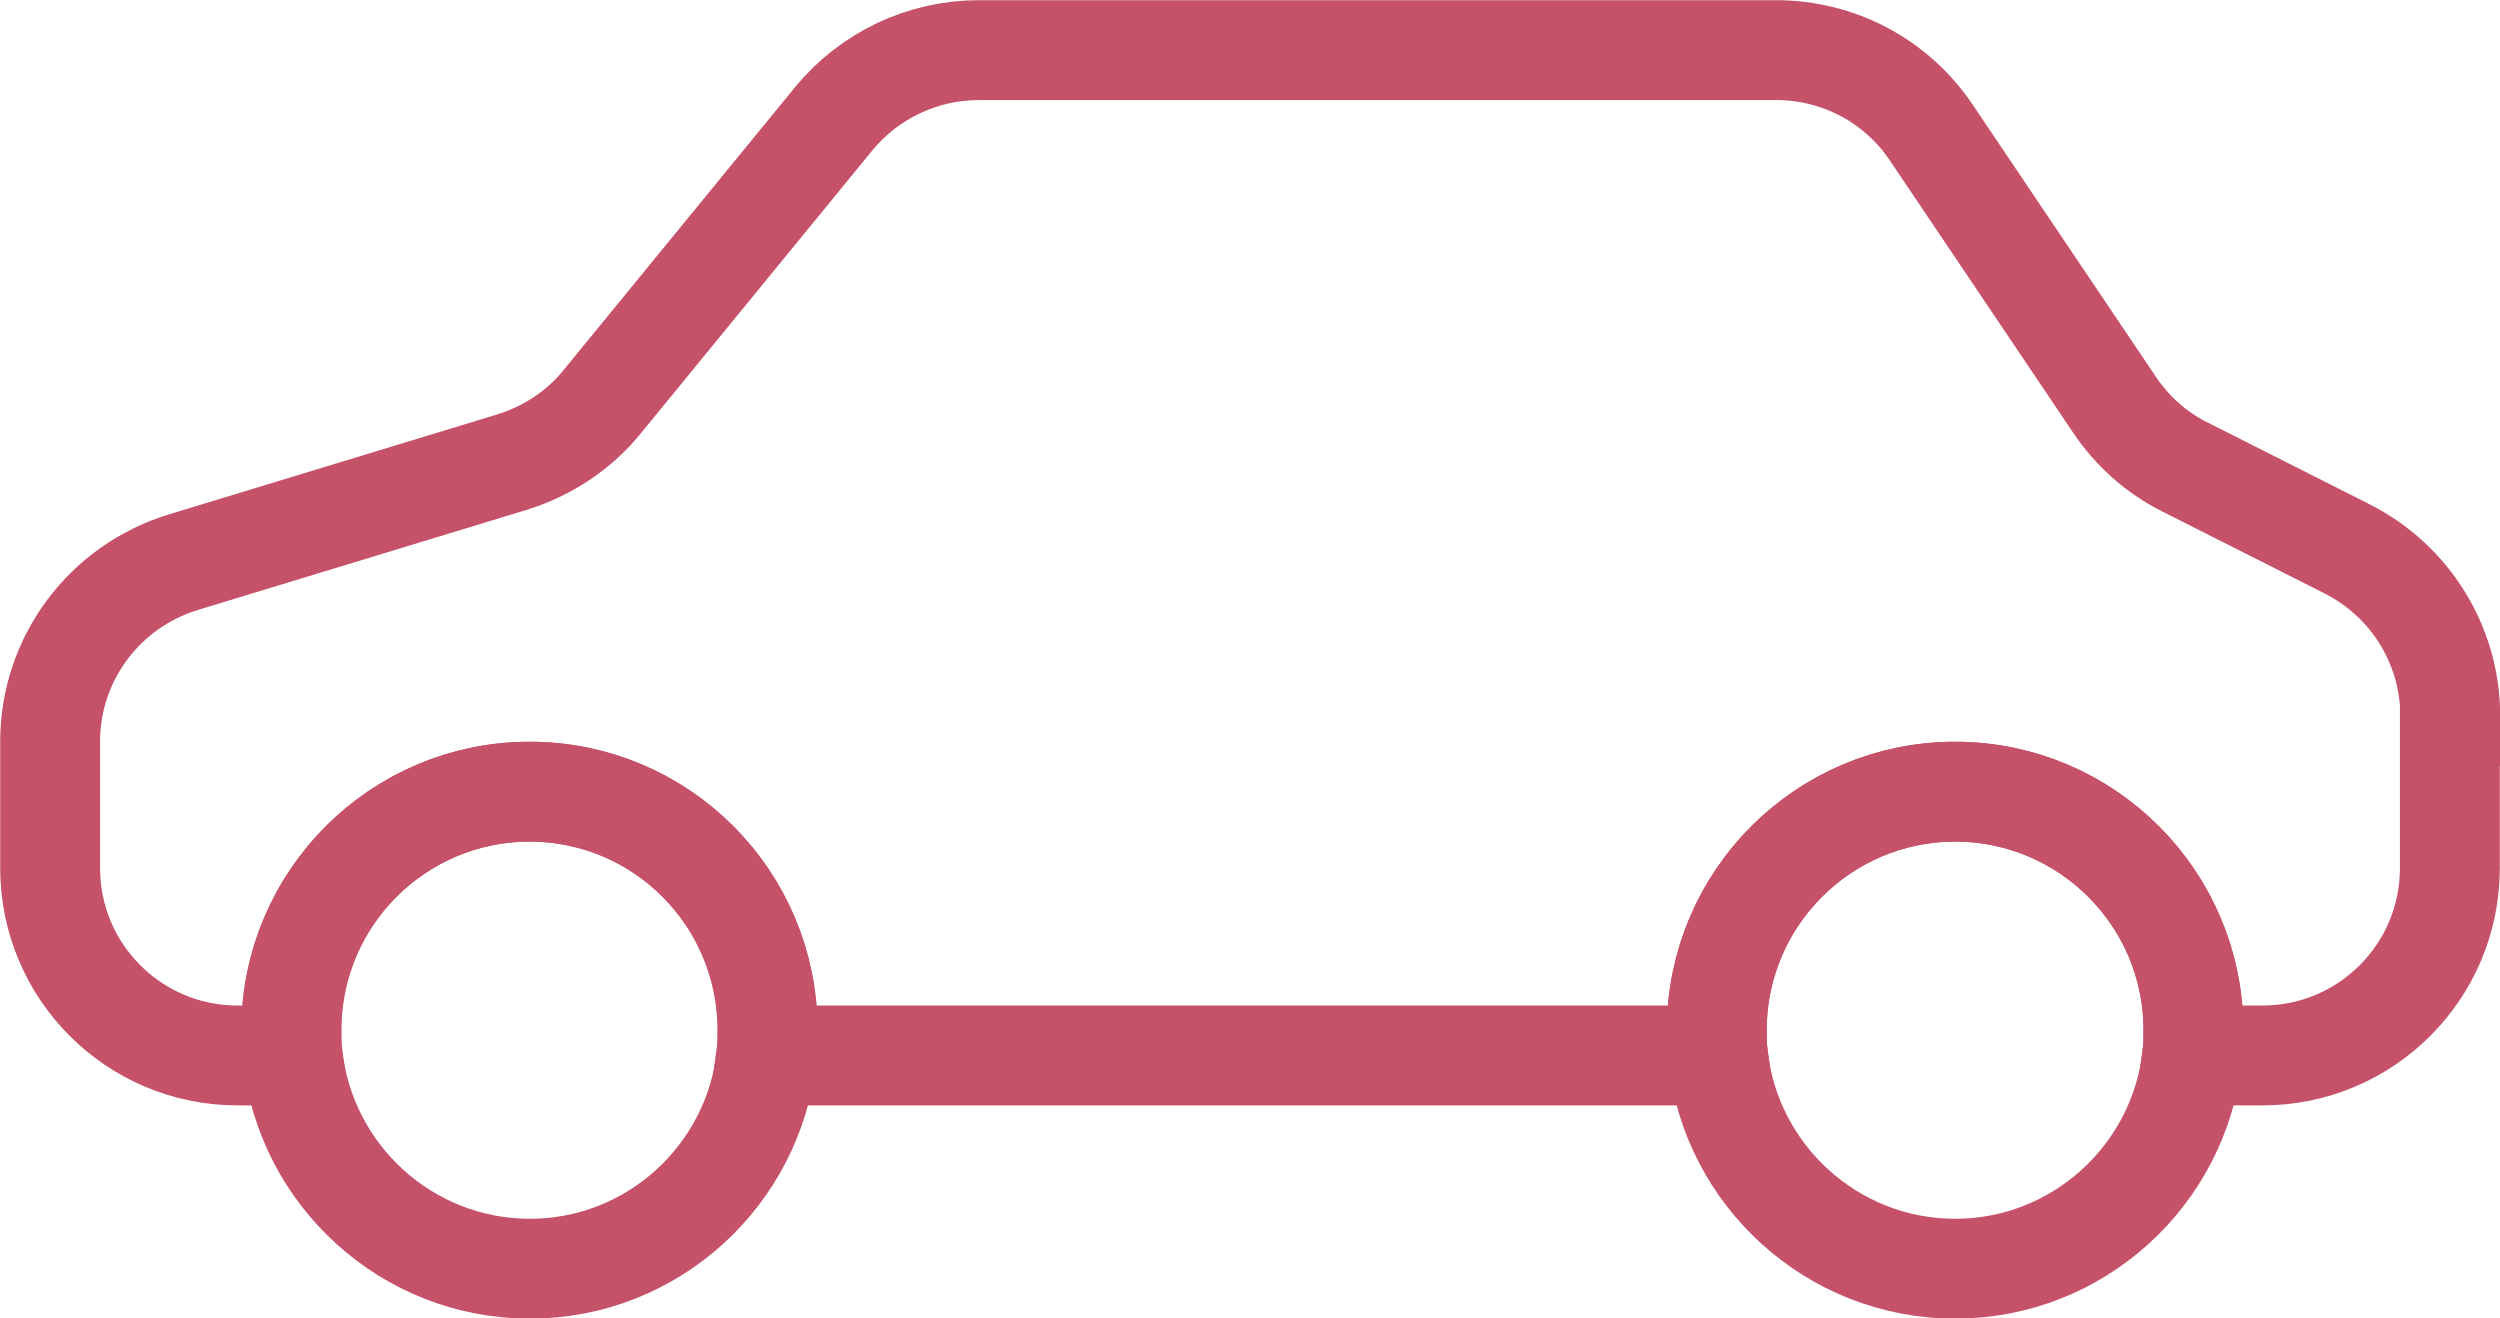 <svg id="Capa_2" data-name="Capa 2" xmlns="http://www.w3.org/2000/svg" viewBox="0 0 64.83 34.19">
  <defs>
    <style>
      .cls-1 {
        fill: none;
        stroke: #c6526a;
        stroke-miterlimit: 10;
        stroke-width: 2.59px;
      }
    </style>
  </defs>
  <g id="Capa_1-2" data-name="Capa 1">
    <g>
      <path class="cls-1" d="M63.53,18.57v3.94c0,2.69-2.18,4.86-4.86,4.86h-1.82c.03-.22.03-.43.03-.66,0-3.41-2.77-6.18-6.18-6.18s-6.18,2.77-6.18,6.18c0,.22,0,.44.03.66h-24.68c.03-.22.03-.43.03-.66,0-3.41-2.76-6.18-6.17-6.18s-6.18,2.77-6.18,6.18c0,.22,0,.44.03.66h-1.42c-2.69,0-4.86-2.18-4.86-4.86v-3.28c0-2.14,1.4-4.02,3.45-4.65l8.54-2.6c.92-.29,1.74-.83,2.34-1.58l5.99-7.32c.92-1.12,2.3-1.78,3.76-1.78h20.68c1.62,0,3.13.8,4.03,2.15l4.74,7.04c.47.7,1.1,1.26,1.85,1.63l4.18,2.11c1.64.83,2.68,2.5,2.68,4.34Z"></path>
      <path class="cls-1" d="M56.88,26.71c0,.22,0,.44-.03.66-.33,3.1-2.96,5.53-6.15,5.53s-5.82-2.43-6.15-5.53c-.03-.22-.03-.43-.03-.66,0-3.41,2.77-6.18,6.18-6.18s6.18,2.77,6.18,6.18Z"></path>
      <path class="cls-1" d="M19.91,26.71c0,.22,0,.44-.03.66-.33,3.1-2.95,5.53-6.14,5.53s-5.82-2.43-6.15-5.53c-.03-.22-.03-.43-.03-.66,0-3.41,2.76-6.18,6.18-6.18s6.17,2.77,6.17,6.18Z"></path>
    </g>
  </g>
</svg>